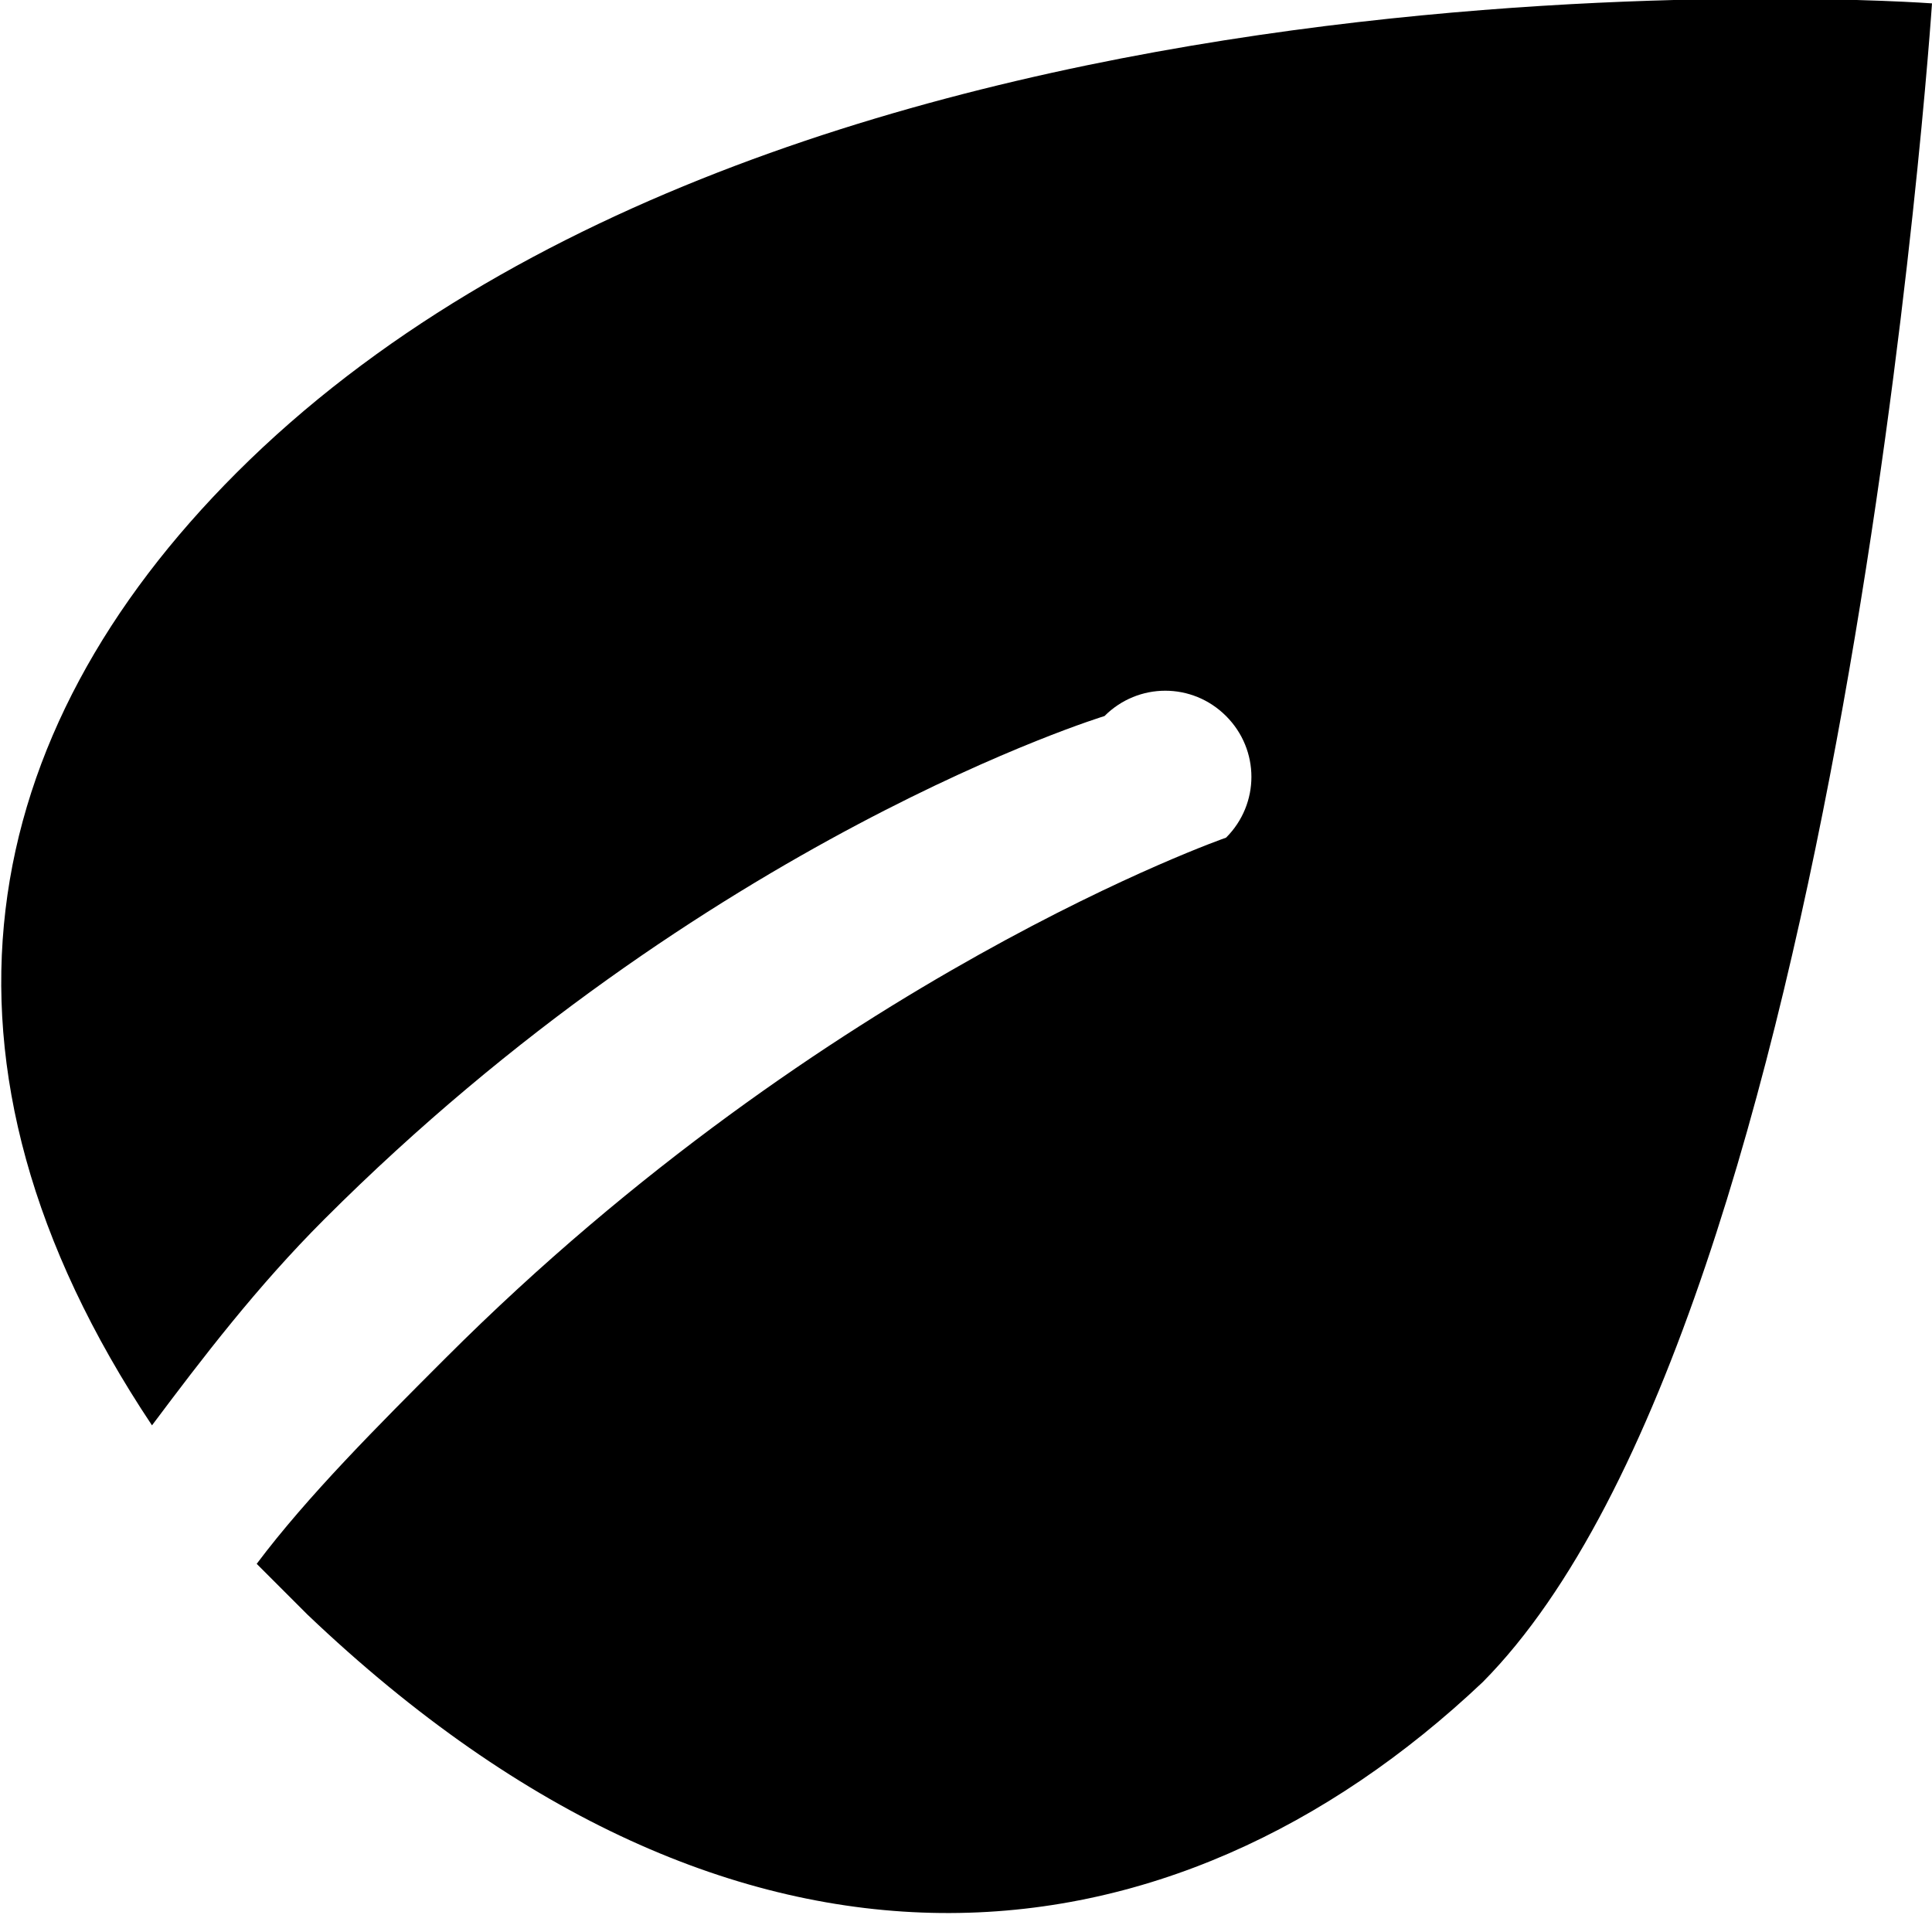 <?xml version="1.0" encoding="utf-8"?>
<!-- Generator: Adobe Illustrator 24.1.1, SVG Export Plug-In . SVG Version: 6.00 Build 0)  -->
<svg version="1.1" id="Warstwa_1" xmlns="http://www.w3.org/2000/svg" xmlns:xlink="http://www.w3.org/1999/xlink" x="0px" y="0px"
	 viewBox="0 0 57.2 56.7" style="enable-background:new 0 0 57.2 56.7;" xml:space="preserve">
<path d="M57.2,0.1c0,0-2.6,38.9-13.3,49.7c-9.2,8.7-22,10.2-34.8-2c-0.5-0.5-1-1-1.5-1.5c1.5-2,3.6-4.1,5.6-6.1
	c11.3-11.3,23.1-15.4,23.1-15.4c1-1,1-2.6,0-3.6c-1-1-2.6-1-3.6,0c0,0-11.8,3.6-23.1,14.9c-2,2-3.6,4.1-5.1,6.1
	C-2.7,31.4-0.7,21.7,7,14C23.4-2.4,57.2,0.1,57.2,0.1z"/>
<g id="Layer_1">
</g>
</svg>
